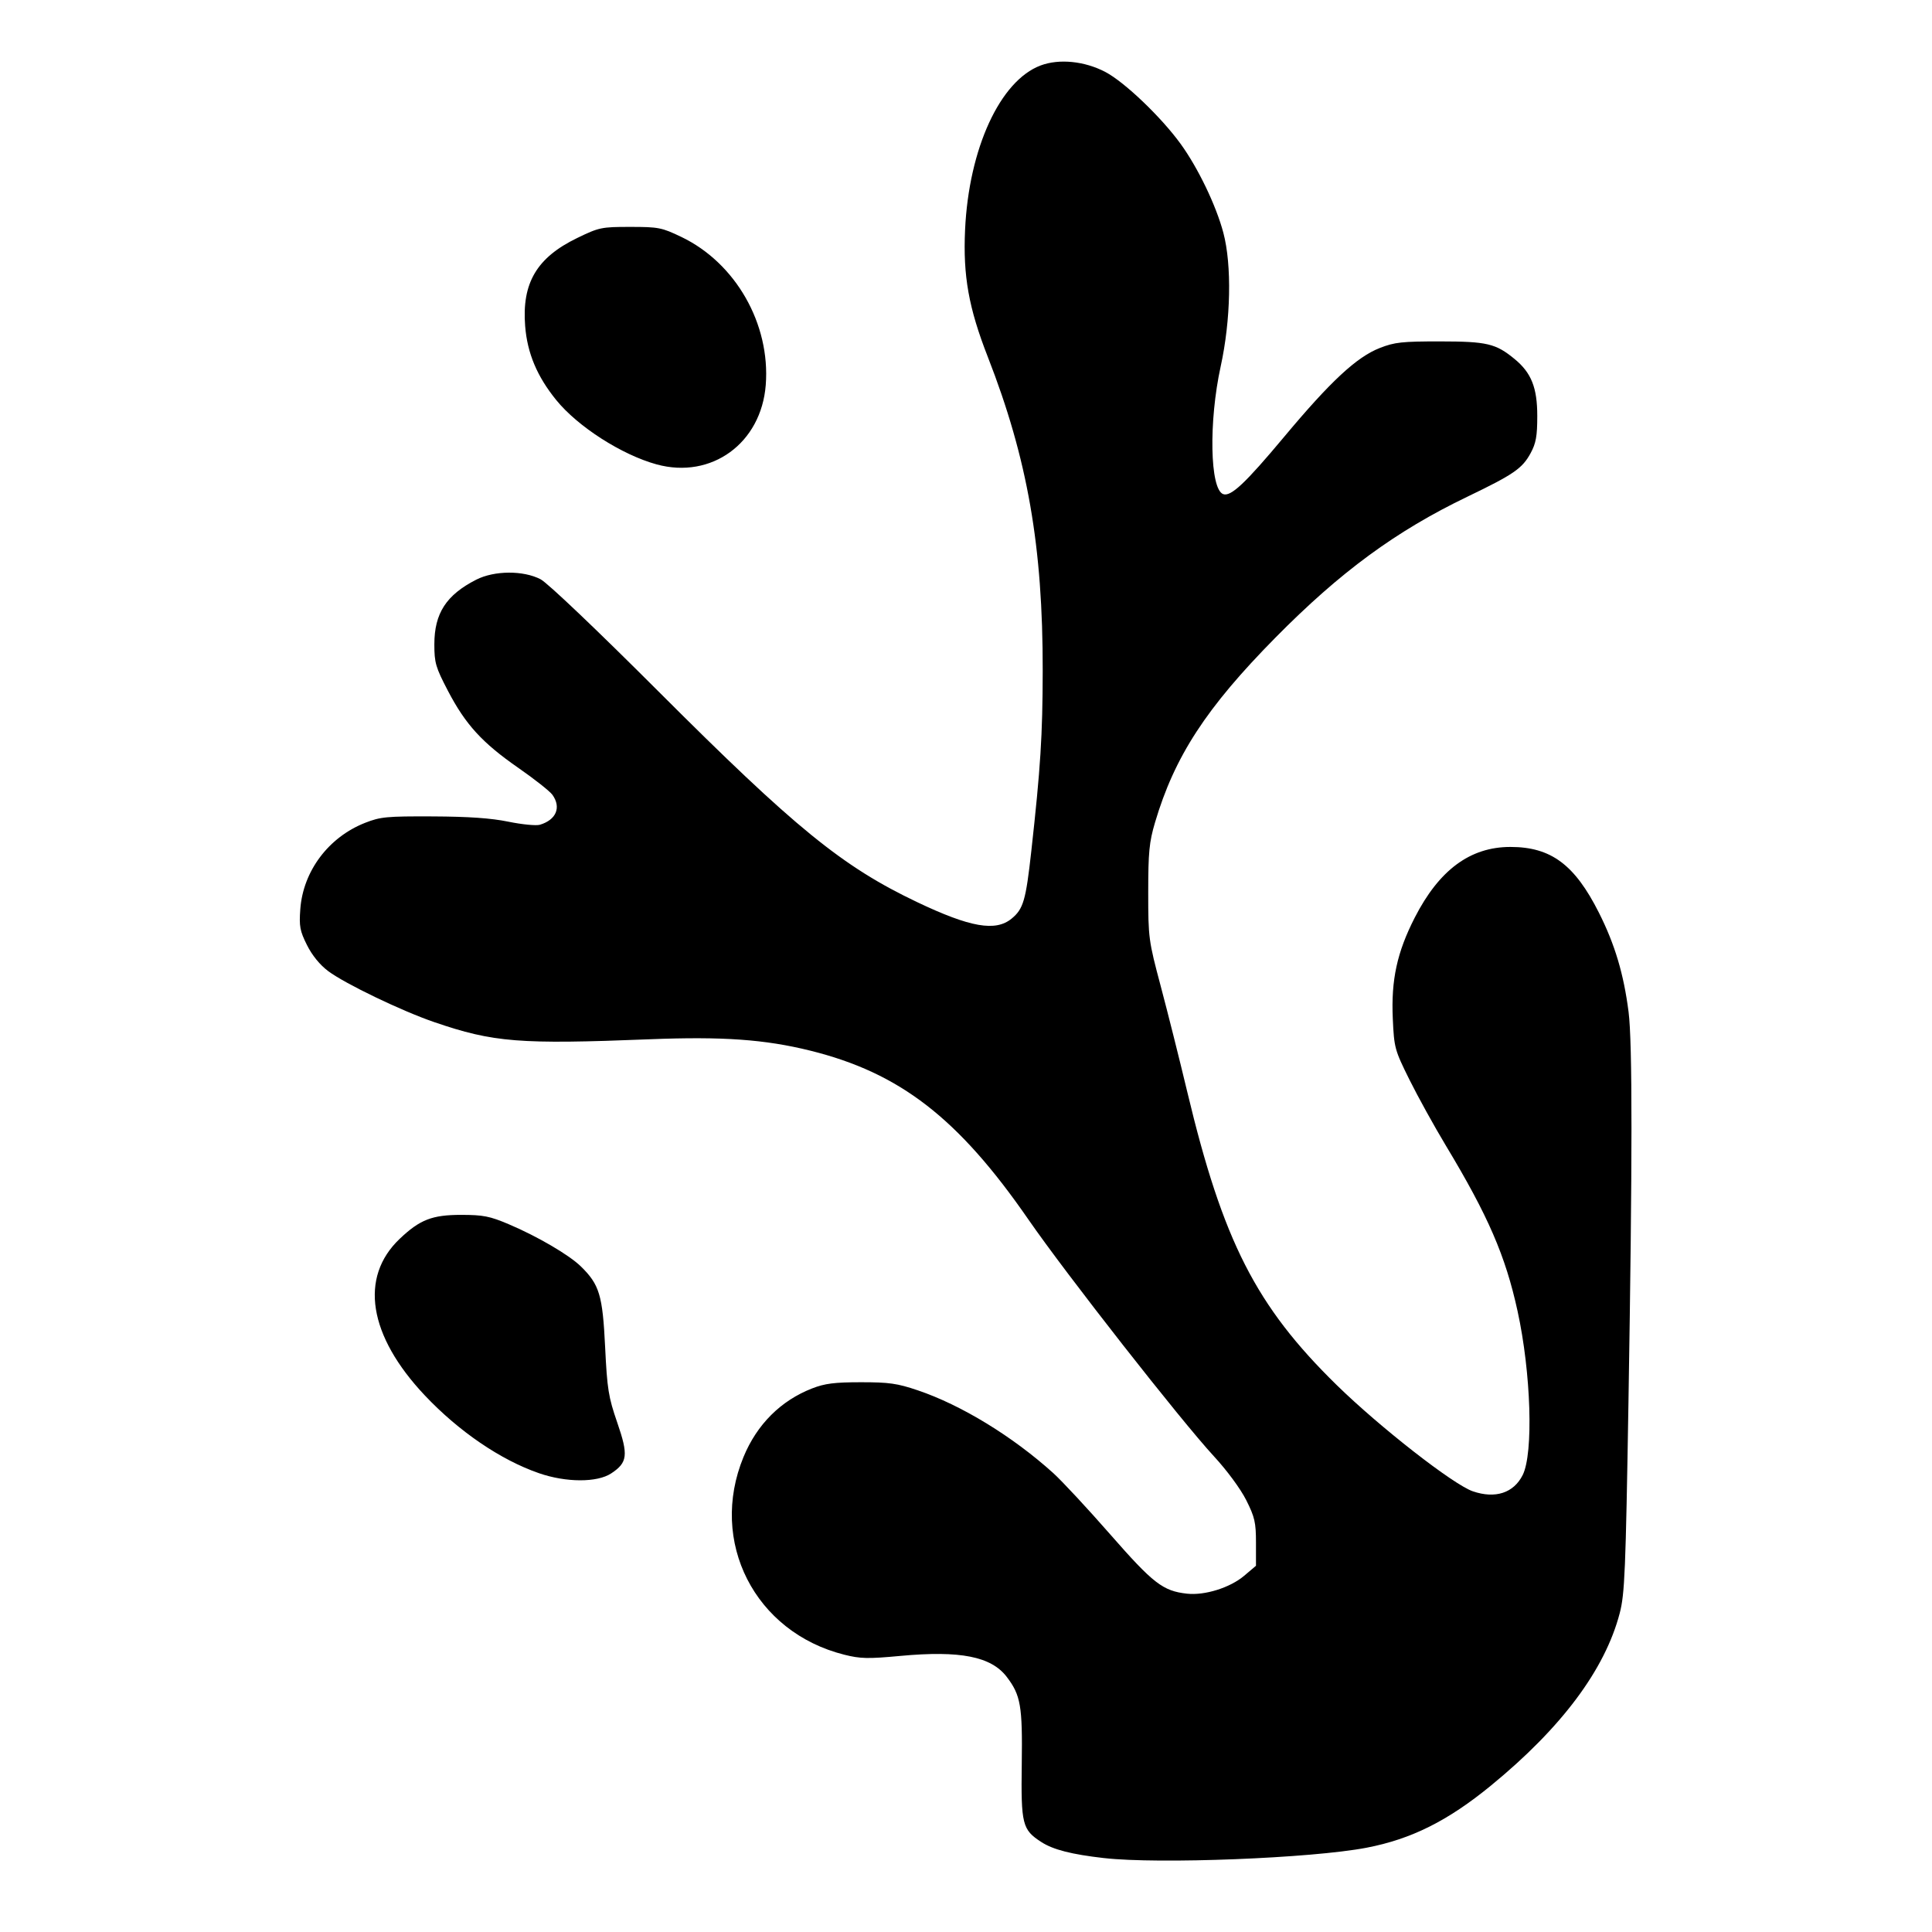 <?xml version="1.0" encoding="UTF-8" standalone="no"?>
<!-- Created with Inkscape (http://www.inkscape.org/) -->

<svg
   width="150px"
   height="150px"
   viewBox="0 0 210 297"
   version="1.1"
   id="svg5"
   inkscape:version="1.1.2 (0a00cf5339, 2022-02-04)"
   sodipodi:docname="logo.svg"
   xmlns:inkscape="http://www.inkscape.org/namespaces/inkscape"
   xmlns:sodipodi="http://sodipodi.sourceforge.net/DTD/sodipodi-0.dtd"
   xmlns="http://www.w3.org/2000/svg"
   xmlns:svg="http://www.w3.org/2000/svg">
  <sodipodi:namedview
     id="namedview7"
     pagecolor="#ffffff"
     bordercolor="#999999"
     borderopacity="1"
     inkscape:pageshadow="0"
     inkscape:pageopacity="0"
     inkscape:pagecheckerboard="0"
     inkscape:document-units="mm"
     showgrid="false"
     inkscape:zoom="0.41588043"
     inkscape:cx="68.529313"
     inkscape:cy="418.38949"
     inkscape:window-width="1873"
     inkscape:window-height="1048"
     inkscape:window-x="47"
     inkscape:window-y="0"
     inkscape:window-maximized="1"
     inkscape:current-layer="layer1" />
  <defs
     id="defs2" />
  <g
     inkscape:label="Layer 1"
     inkscape:groupmode="layer"
     id="layer1">
    <path
       style="fill:#000000;stroke-width:0.455"
       d="m 126.223,285.638 c -5.016,-0.572 -7.823,-1.291 -9.649,-2.472 -2.928,-1.893 -3.13,-2.701 -3.002,-12.013 0.122,-8.916 -0.161,-10.558 -2.31,-13.373 -2.392,-3.134 -7.153,-4.075 -16.316,-3.225 -5.024,0.466 -6.169,0.442 -8.658,-0.183 -13.767,-3.454 -20.86,-17.377 -15.488,-30.401 2.06,-4.994 5.722,-8.654 10.535,-10.53 1.961,-0.764 3.435,-0.952 7.502,-0.954 4.336,-0.003 5.589,0.175 8.743,1.241 6.703,2.265 14.579,7.076 20.839,12.73 1.338,1.209 5.272,5.442 8.743,9.408 6.624,7.57 8.108,8.716 11.815,9.125 2.727,0.301 6.615,-0.916 8.781,-2.751 l 1.819,-1.54 v -3.553 c 0,-3.101 -0.191,-3.934 -1.501,-6.54 -0.87,-1.73 -2.963,-4.57 -4.977,-6.75 -5.08,-5.501 -22.729,-28.027 -28.493,-36.368 -10.793,-15.617 -19.763,-22.561 -33.556,-25.979 -6.973,-1.728 -13.512,-2.191 -24.652,-1.747 -20.055,0.8 -24.036,0.484 -33.13,-2.63 -5.011,-1.716 -13.718,-5.903 -16.316,-7.846 -1.275,-0.953 -2.473,-2.424 -3.263,-4.006 -1.088,-2.179 -1.22,-2.888 -1.025,-5.528 0.431,-5.843 4.339,-11.049 9.954,-13.259 2.362,-0.93 3.31,-1.02 10.421,-0.989 5.519,0.027 8.941,0.263 11.62,0.813 2.089,0.428 4.263,0.639 4.832,0.47 2.514,-0.75 3.317,-2.666 1.931,-4.604 -0.392,-0.548 -2.753,-2.413 -5.245,-4.144 -5.555,-3.857 -8.114,-6.659 -10.823,-11.85 -1.883,-3.608 -2.084,-4.296 -2.084,-7.138 0,-4.769 1.83,-7.593 6.442,-9.941 2.779,-1.415 7.248,-1.442 9.893,-0.059 1.073,0.561 8.631,7.753 18.126,17.248 21.011,21.012 28.242,26.902 39.755,32.38 8.17,3.887 12.061,4.567 14.525,2.537 1.806,-1.488 2.184,-2.783 3.024,-10.35 1.423,-12.818 1.74,-17.806 1.756,-27.714 0.033,-19.133 -2.327,-32.631 -8.442,-48.293 -2.939,-7.527 -3.818,-12.444 -3.492,-19.528 0.575,-12.489 5.379,-22.936 11.62,-25.27 2.848,-1.065 6.756,-0.671 9.946,1.003 2.943,1.544 8.565,6.913 11.564,11.044 2.679,3.69 5.462,9.478 6.575,13.674 1.321,4.982 1.152,13.401 -0.413,20.556 -1.854,8.479 -1.653,18.854 0.38,19.618 1.175,0.442 3.399,-1.646 9.382,-8.808 7.132,-8.537 11.139,-12.259 14.7,-13.653 2.276,-0.891 3.413,-1.015 9.266,-1.011 7.217,0.005 8.568,0.325 11.468,2.715 2.566,2.114 3.475,4.404 3.475,8.747 0,3.089 -0.197,4.194 -1.019,5.708 -1.288,2.371 -2.597,3.273 -9.749,6.713 -10.977,5.28 -19.511,11.548 -29.489,21.658 -10.628,10.768 -15.499,18.247 -18.508,28.418 -0.889,3.006 -1.042,4.579 -1.042,10.732 -2.7e-4,7.01 0.054,7.41 1.92,14.42 1.056,3.966 2.89,11.266 4.074,16.223 5.494,22.99 10.57,32.956 22.965,45.088 6.623,6.482 17.956,15.329 20.944,16.349 3.455,1.18 6.272,0.261 7.659,-2.497 1.678,-3.337 1.292,-15.71 -0.788,-25.222 -1.854,-8.484 -4.516,-14.627 -11.01,-25.412 -1.787,-2.968 -4.309,-7.53 -5.603,-10.138 -2.275,-4.583 -2.361,-4.897 -2.565,-9.402 -0.27,-5.947 0.654,-10.198 3.372,-15.516 3.754,-7.344 8.526,-10.87 14.708,-10.87 6.238,0 9.886,2.711 13.615,10.122 2.446,4.859 3.804,9.41 4.551,15.239 0.598,4.671 0.594,23.02 -0.016,59.929 -0.43,26.113 -0.572,29.544 -1.346,32.504 -2.265,8.674 -8.935,17.602 -19.796,26.499 -6.627,5.428 -12.236,8.231 -19.124,9.554 -8.431,1.62 -31.96,2.548 -40.35,1.591 z M 39.352,226.468 c -5.895,-2.038 -12.319,-6.418 -17.556,-11.967 -8.648,-9.165 -10.086,-18.137 -3.856,-24.057 3.108,-2.954 4.993,-3.688 9.469,-3.685 3.375,0.002 4.375,0.199 7.292,1.434 4.403,1.865 9.292,4.724 11.095,6.49 2.854,2.795 3.343,4.417 3.728,12.375 0.314,6.482 0.509,7.703 1.858,11.61 1.738,5.031 1.604,6.164 -0.925,7.833 -2.161,1.426 -6.927,1.412 -11.105,-0.032 z M 57.444,71.39 C 52.09,69.922 45.334,65.594 42.014,61.506 39.061,57.87 37.559,54.296 37.23,50.124 c -0.522,-6.623 1.789,-10.53 8.008,-13.541 3.364,-1.629 3.717,-1.702 8.15,-1.702 4.34,0 4.837,0.098 7.847,1.539 8.356,4.003 13.706,13.38 12.982,22.755 -0.692,8.956 -8.34,14.525 -16.774,12.214 z"
       id="path836" />
  </g>
</svg>
